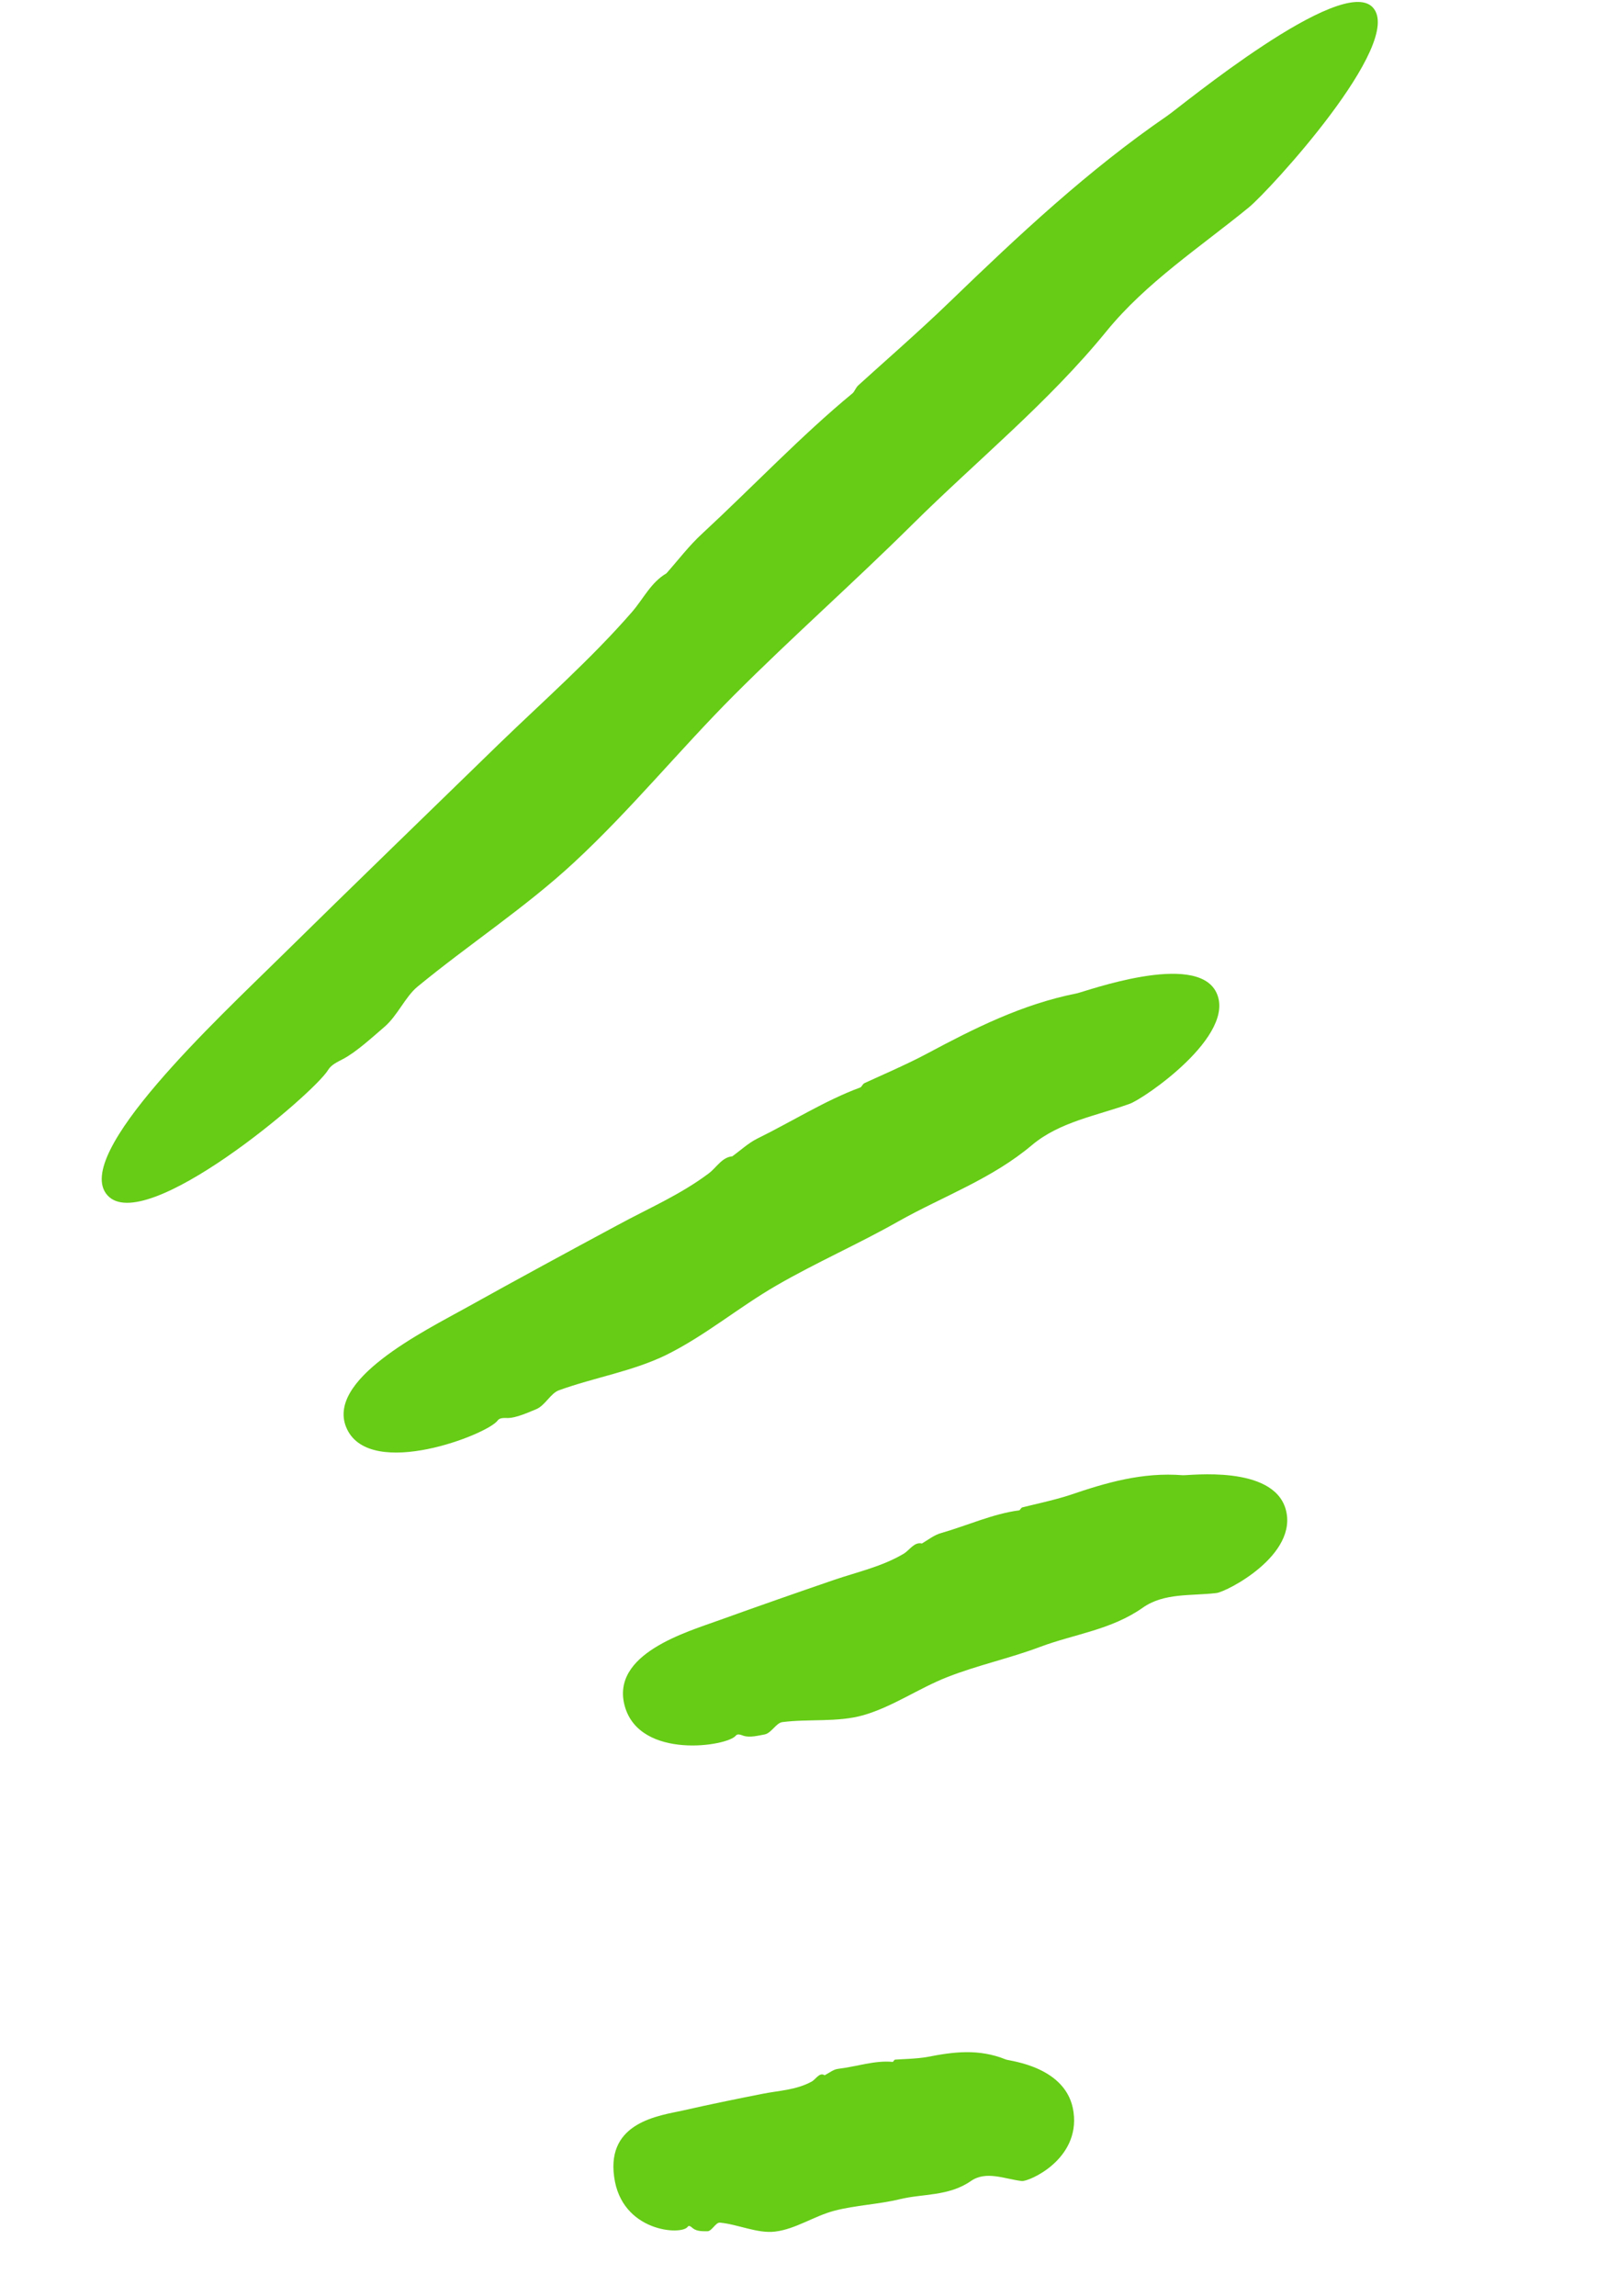 <svg width="49" height="70" viewBox="0 0 49 70" fill="none" xmlns="http://www.w3.org/2000/svg">
<path d="M8.568 29.157C10.776 26.985 13.003 24.83 15.224 22.669C16.592 21.346 18.022 20.091 19.272 18.654C19.614 18.259 19.851 17.75 20.318 17.48L20.312 17.487C20.677 17.078 21.014 16.628 21.421 16.258C22.947 14.844 24.446 13.265 25.992 11.992C26.056 11.943 26.088 11.821 26.174 11.744C26.58 11.368 28.057 10.078 28.962 9.198C31.059 7.174 33.179 5.185 35.604 3.522C35.984 3.261 40.911 -0.808 41.86 0.228C42.849 1.303 38.689 5.828 38.077 6.324C36.587 7.541 34.951 8.61 33.737 10.099C31.961 12.279 29.788 14.036 27.809 15.998C26.03 17.761 24.153 19.42 22.386 21.188C20.727 22.851 19.23 24.692 17.508 26.287C16.022 27.666 14.298 28.787 12.728 30.08C12.359 30.384 12.117 30.968 11.719 31.306C11.391 31.587 10.859 32.076 10.461 32.282C10.29 32.374 10.104 32.454 10.007 32.613C9.562 33.355 4.4 37.709 3.273 36.434C2.174 35.195 6.651 31.045 8.568 29.157Z" fill="#66CC16"/>
<path d="M14.255 39.843C15.775 38.997 17.302 38.169 18.831 37.347C19.766 36.839 20.748 36.419 21.613 35.768C21.851 35.589 22.014 35.274 22.336 35.249L22.329 35.249C22.58 35.069 22.814 34.847 23.093 34.708C24.14 34.194 25.174 33.539 26.233 33.15C26.275 33.133 26.298 33.05 26.358 33.019C26.637 32.886 27.649 32.451 28.271 32.116C29.711 31.347 31.166 30.613 32.824 30.284C33.081 30.234 36.456 28.989 37.083 30.244C37.734 31.552 34.869 33.501 34.447 33.648C33.429 34.015 32.313 34.198 31.471 34.903C30.244 35.939 28.762 36.463 27.396 37.231C26.174 37.924 24.888 38.485 23.672 39.189C22.527 39.849 21.496 40.722 20.312 41.305C19.295 41.803 18.116 41.992 17.039 42.383C16.786 42.476 16.617 42.854 16.341 42.962C16.113 43.053 15.749 43.225 15.481 43.227C15.363 43.226 15.237 43.213 15.171 43.306C14.863 43.729 11.326 45.108 10.584 43.572C9.866 42.077 12.942 40.575 14.255 39.843Z" fill="#66CC16"/>
<path d="M21.944 49.386C23.107 48.967 24.27 48.561 25.434 48.161C26.152 47.917 26.891 47.758 27.557 47.363C27.739 47.252 27.877 46.995 28.113 47.053L28.107 47.054C28.301 46.941 28.486 46.792 28.693 46.735C29.487 46.508 30.281 46.144 31.075 46.042C31.106 46.039 31.13 45.962 31.172 45.952C31.385 45.894 32.148 45.732 32.625 45.574C33.723 45.199 34.832 44.873 36.064 44.971C36.258 44.984 38.8 44.65 39.199 45.995C39.609 47.395 37.406 48.525 37.092 48.562C36.322 48.655 35.495 48.549 34.842 49.011C33.885 49.684 32.769 49.811 31.728 50.199C30.797 50.551 29.819 50.758 28.889 51.123C28.018 51.463 27.213 52.034 26.315 52.289C25.539 52.508 24.668 52.393 23.855 52.497C23.664 52.522 23.52 52.835 23.312 52.874C23.14 52.903 22.867 52.98 22.667 52.912C22.583 52.883 22.492 52.842 22.436 52.909C22.187 53.233 19.517 53.654 19.052 52.017C18.603 50.415 20.939 49.751 21.944 49.386Z" fill="#66CC16"/>
<path d="M20.823 64.337C21.634 64.152 22.447 63.986 23.261 63.826C23.762 63.727 24.272 63.715 24.746 63.457C24.876 63.389 24.985 63.16 25.145 63.263C25.281 63.193 25.414 63.081 25.562 63.066C26.116 63 26.677 62.802 27.218 62.855C27.237 62.86 27.262 62.789 27.292 62.786C27.441 62.772 27.97 62.764 28.3 62.7C29.065 62.551 29.84 62.445 30.671 62.782C30.8 62.831 32.549 62.998 32.734 64.389C32.931 65.835 31.369 66.51 31.155 66.487C30.632 66.426 30.07 66.162 29.603 66.488C28.914 66.96 28.15 66.866 27.426 67.043C26.774 67.2 26.097 67.222 25.446 67.391C24.832 67.55 24.254 67.956 23.632 68.028C23.096 68.093 22.507 67.808 21.953 67.755C21.821 67.743 21.705 68.022 21.568 68.017C21.449 68.016 21.257 68.029 21.129 67.929C21.075 67.884 21.012 67.822 20.968 67.882C20.783 68.15 18.946 68.041 18.726 66.355C18.494 64.682 20.116 64.493 20.823 64.337Z" fill="#66CC16"/>
</svg>
